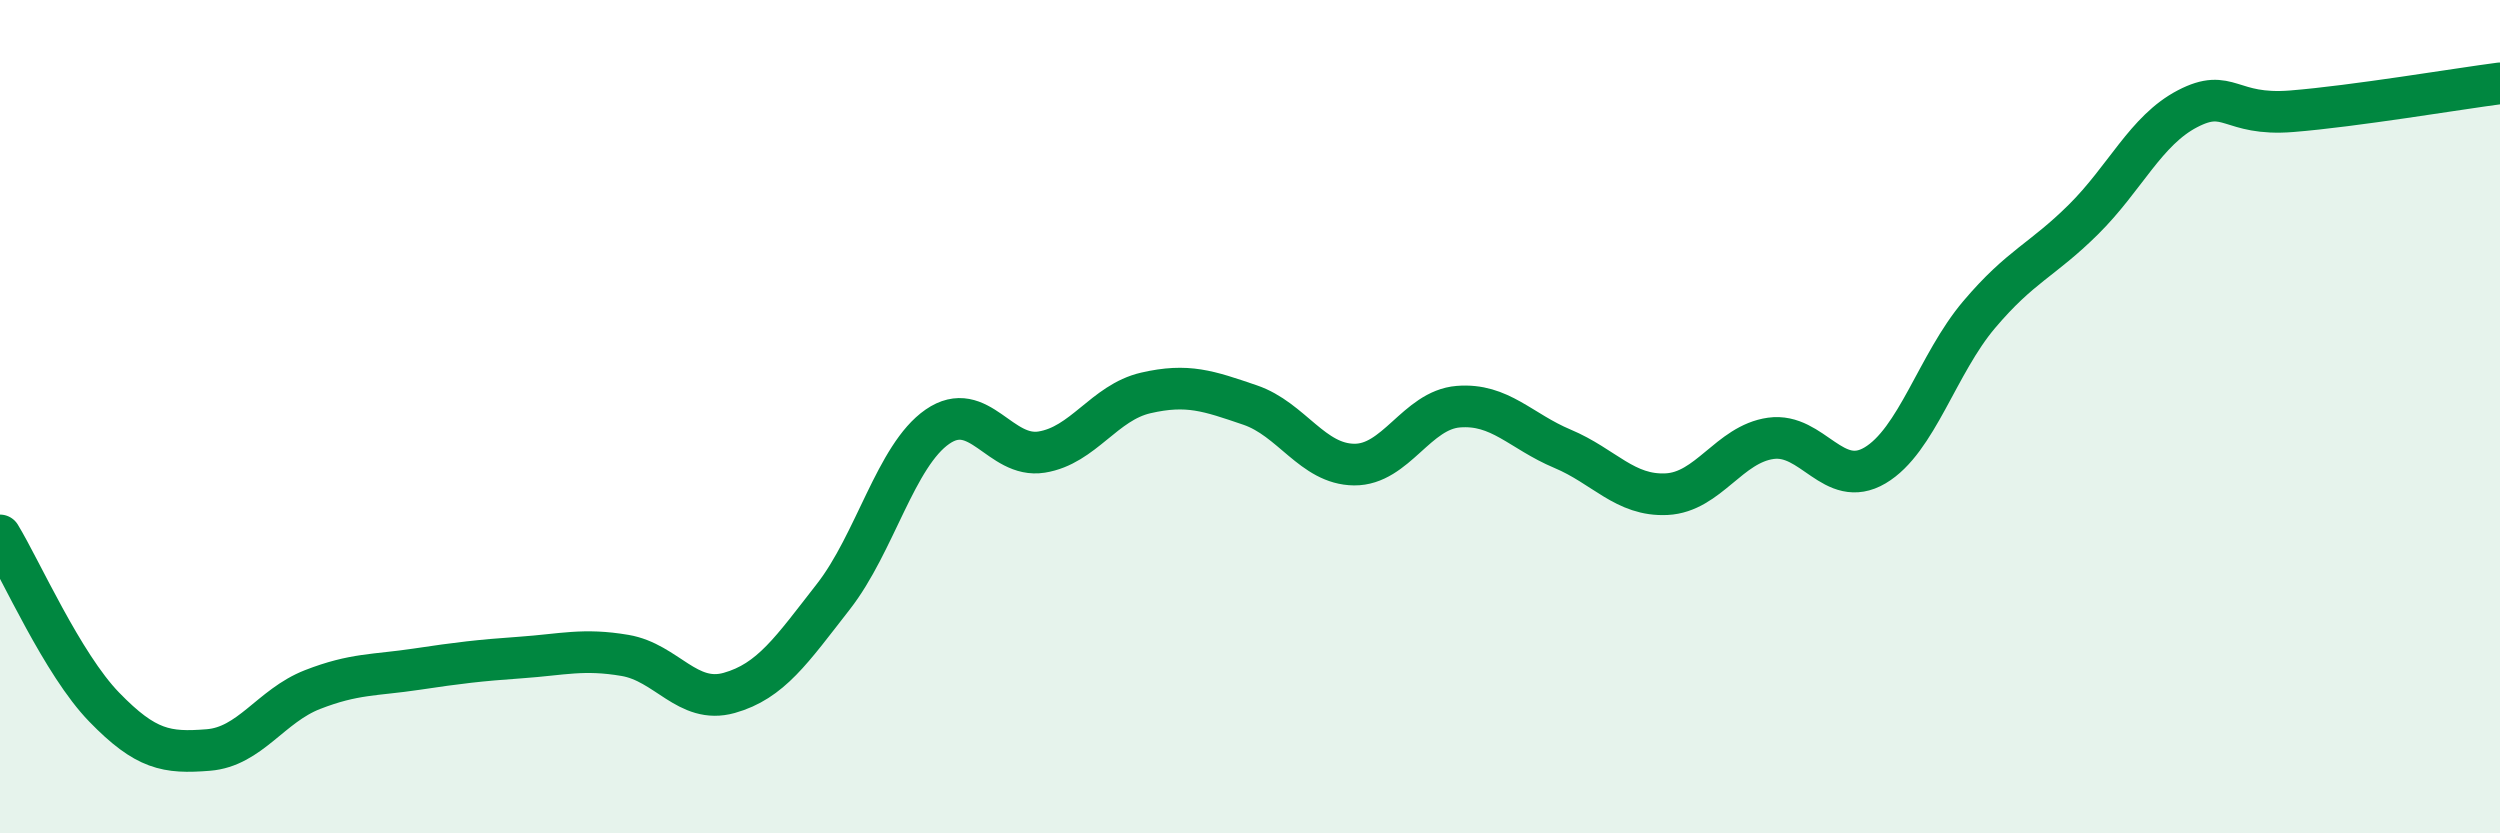 
    <svg width="60" height="20" viewBox="0 0 60 20" xmlns="http://www.w3.org/2000/svg">
      <path
        d="M 0,12.85 C 0.5,13.67 1.5,15.94 2.5,16.97 C 3.5,18 4,18.08 5,18 C 6,17.92 6.5,16.94 7.5,16.55 C 8.5,16.16 9,16.21 10,16.06 C 11,15.91 11.5,15.85 12.5,15.78 C 13.5,15.71 14,15.56 15,15.73 C 16,15.9 16.5,16.91 17.5,16.63 C 18.5,16.35 19,15.6 20,14.32 C 21,13.04 21.5,10.93 22.5,10.24 C 23.5,9.55 24,11.01 25,10.85 C 26,10.69 26.5,9.66 27.5,9.43 C 28.5,9.2 29,9.38 30,9.72 C 31,10.06 31.5,11.14 32.5,11.15 C 33.5,11.16 34,9.84 35,9.76 C 36,9.68 36.5,10.35 37.5,10.77 C 38.5,11.19 39,11.91 40,11.86 C 41,11.81 41.5,10.66 42.5,10.52 C 43.5,10.38 44,11.76 45,11.17 C 46,10.58 46.5,8.73 47.5,7.55 C 48.5,6.37 49,6.26 50,5.27 C 51,4.28 51.5,3.13 52.5,2.61 C 53.5,2.09 53.5,2.79 55,2.67 C 56.5,2.55 59,2.13 60,2L60 20L0 20Z"
        fill="#008740"
        opacity="0.1"
        stroke-linecap="round"
        stroke-linejoin="round"
      />
      <path
        d="M 0,12.85 C 0.5,13.67 1.5,15.94 2.5,16.97 C 3.5,18 4,18.08 5,18 C 6,17.92 6.5,16.94 7.5,16.55 C 8.5,16.16 9,16.21 10,16.06 C 11,15.91 11.5,15.85 12.5,15.78 C 13.5,15.71 14,15.56 15,15.73 C 16,15.9 16.5,16.91 17.5,16.63 C 18.5,16.35 19,15.6 20,14.32 C 21,13.04 21.5,10.93 22.5,10.24 C 23.5,9.55 24,11.01 25,10.85 C 26,10.69 26.5,9.66 27.5,9.43 C 28.5,9.2 29,9.38 30,9.72 C 31,10.06 31.5,11.14 32.5,11.15 C 33.5,11.16 34,9.84 35,9.76 C 36,9.68 36.5,10.35 37.5,10.77 C 38.5,11.19 39,11.91 40,11.86 C 41,11.81 41.5,10.66 42.5,10.52 C 43.5,10.38 44,11.76 45,11.17 C 46,10.58 46.5,8.73 47.5,7.55 C 48.5,6.37 49,6.26 50,5.27 C 51,4.28 51.5,3.13 52.5,2.61 C 53.5,2.09 53.5,2.79 55,2.67 C 56.5,2.55 59,2.13 60,2"
        stroke="#008740"
        stroke-width="1"
        fill="none"
        stroke-linecap="round"
        stroke-linejoin="round"
      />
    </svg>
  